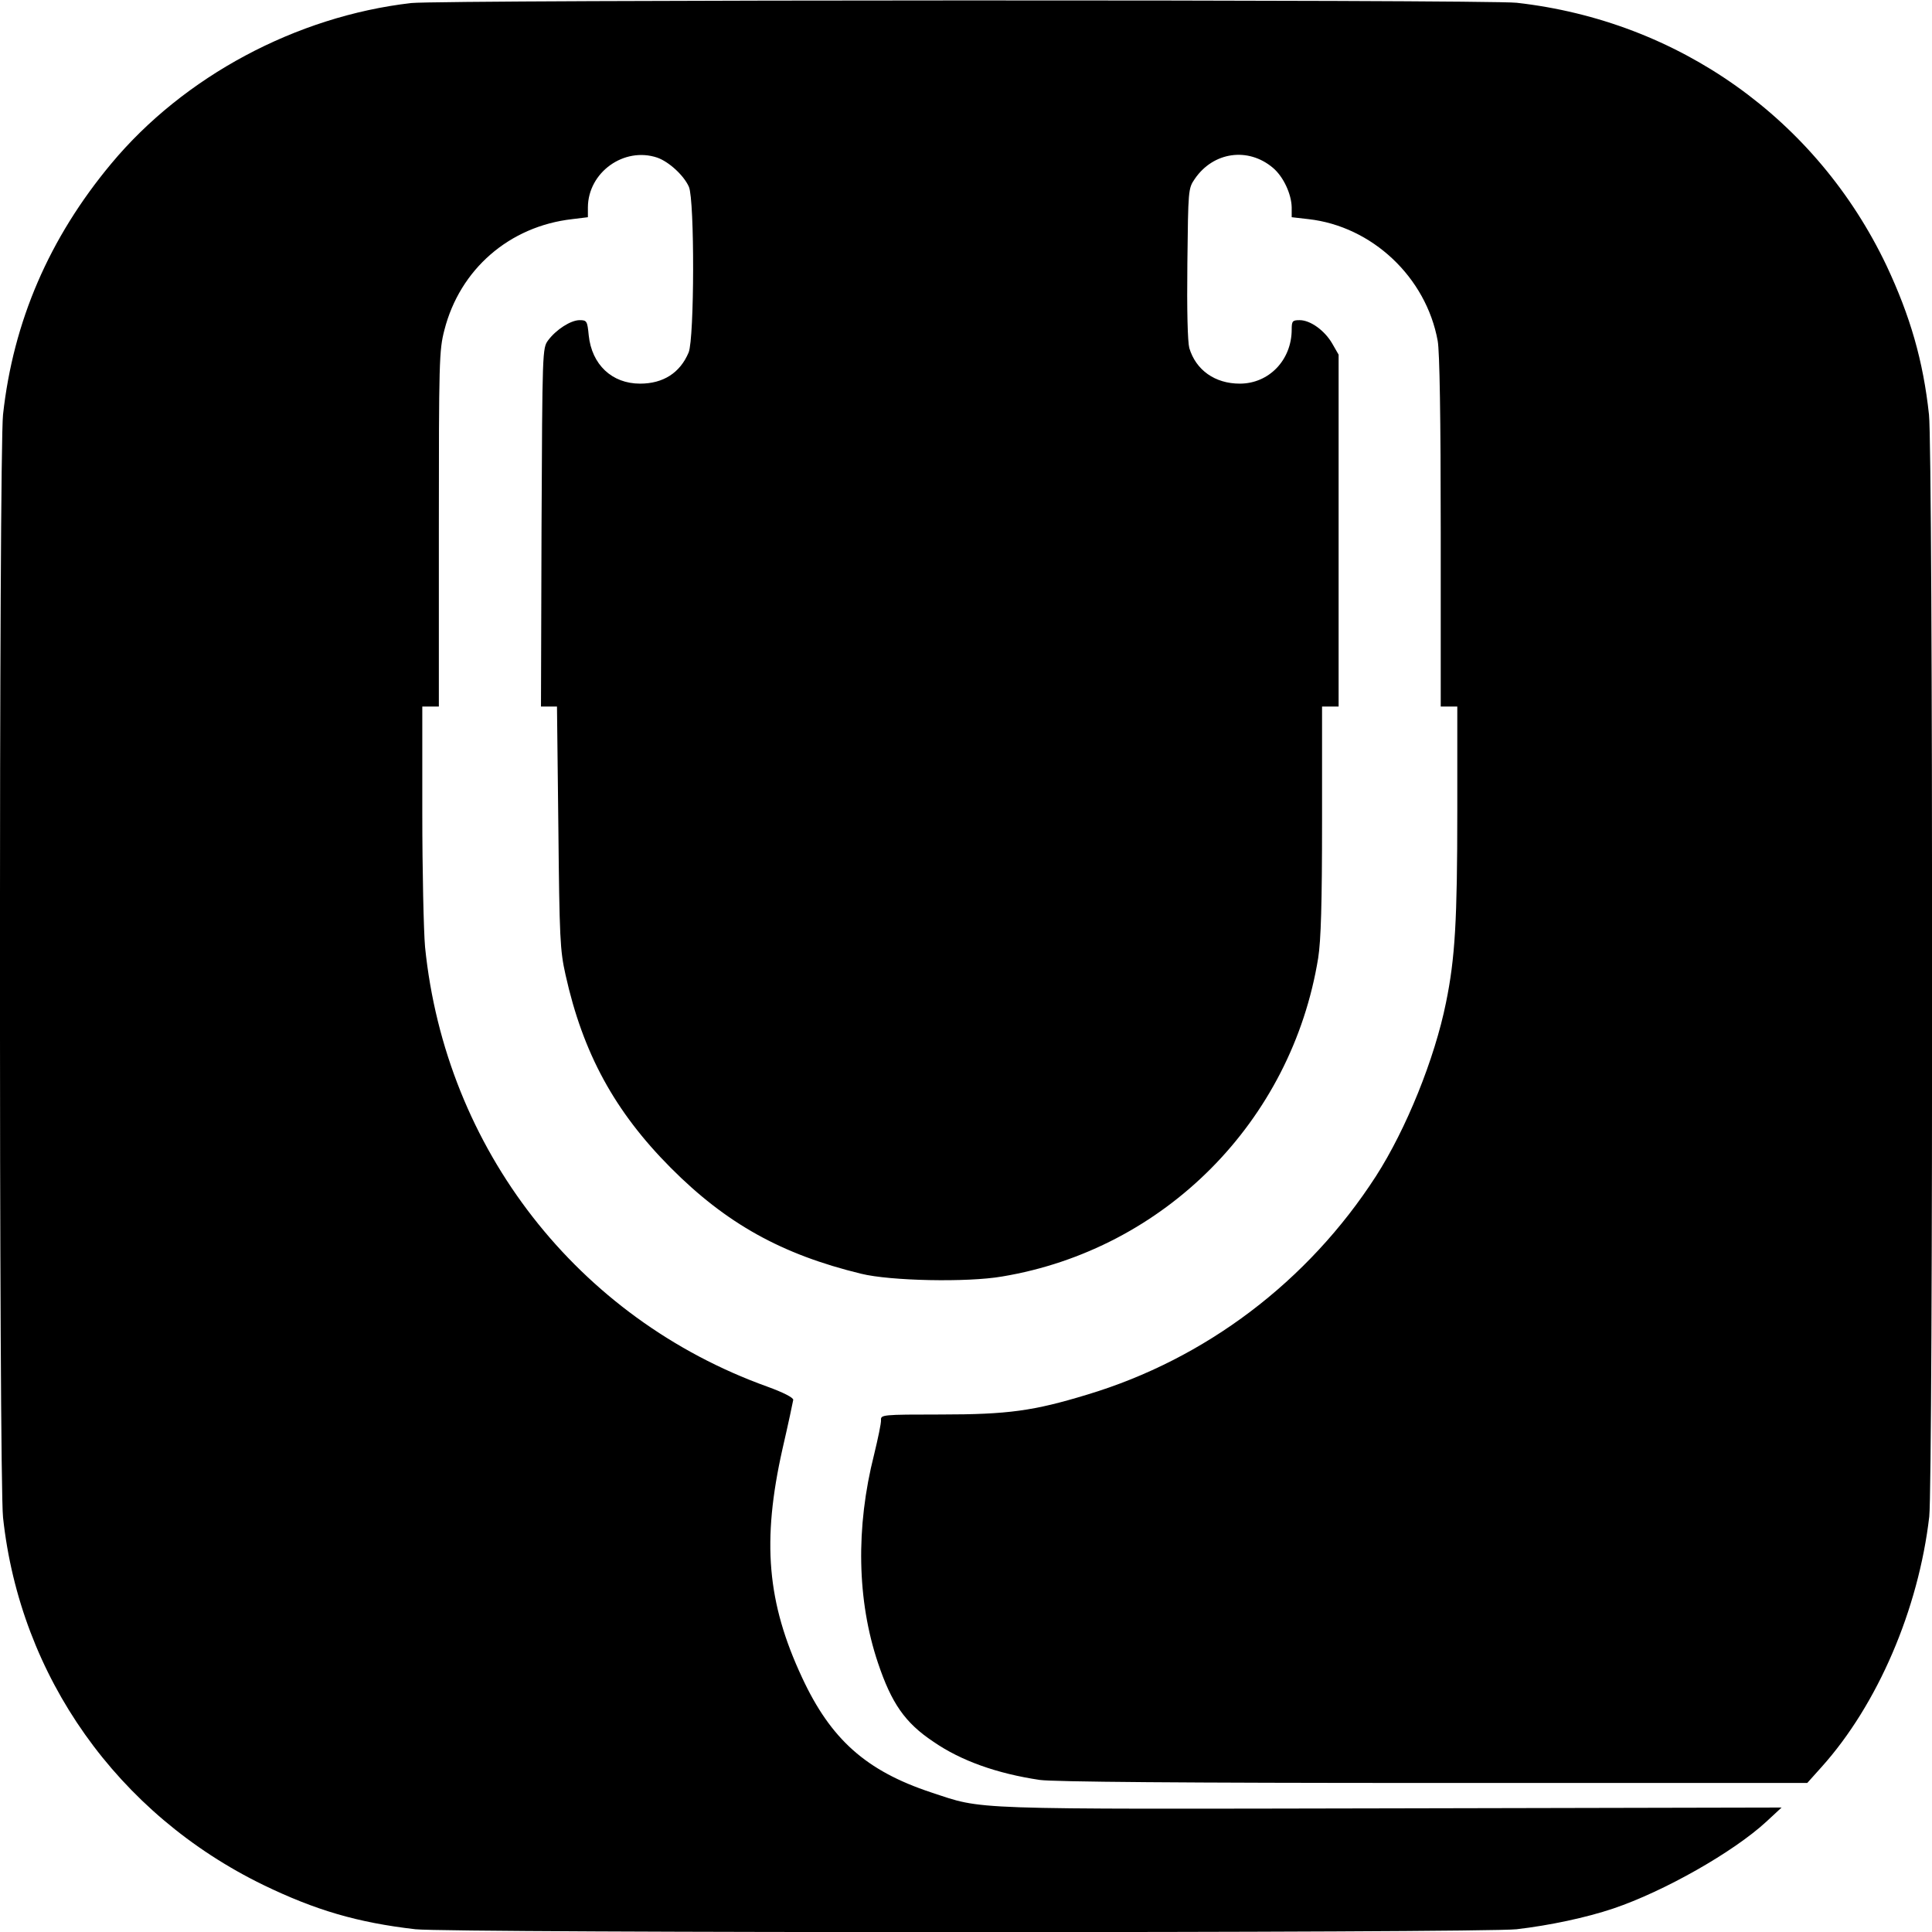 <?xml version="1.0" standalone="no"?>
<!DOCTYPE svg PUBLIC "-//W3C//DTD SVG 20010904//EN"
 "http://www.w3.org/TR/2001/REC-SVG-20010904/DTD/svg10.dtd">
<svg version="1.0" xmlns="http://www.w3.org/2000/svg"
 width="700pt" height="700pt" viewBox="0 0 700 700"
 preserveAspectRatio="xMidYMid meet">
<g transform="translate(0,700) scale(0.1,-0.1)"
fill="#000000" stroke="none">
<path d="M1490 6989 c-417 -48 -824 -266 -1087 -582 -225 -270 -355 -572 -392
-909 -15 -134 -15 -3860 0 -3996 62 -577 415 -1075 944 -1332 188 -91 341
-136 550 -160 124 -14 3866 -14 3990 0 120 14 252 42 350 75 184 62 436 205
555 315 l55 51 -1415 -3 c-1560 -3 -1472 -6 -1667 58 -235 78 -363 192 -467
416 -127 272 -146 494 -71 828 21 91 38 171 39 178 1 8 -36 27 -94 48 -687
247 -1166 861 -1240 1593 -5 57 -10 276 -10 487 l0 384 30 0 30 0 0 643 c0
609 1 648 20 721 56 220 235 376 463 402 l57 7 0 36 c1 127 131 220 251 180
43 -15 97 -65 115 -106 21 -49 20 -549 -1 -600 -31 -74 -92 -113 -176 -113
-102 0 -175 69 -186 175 -5 52 -7 55 -33 55 -32 0 -85 -34 -114 -73 -21 -28
-21 -37 -24 -678 l-2 -649 29 0 29 0 5 -437 c4 -402 6 -446 26 -535 63 -284
178 -495 381 -699 201 -202 402 -314 690 -384 105 -26 384 -32 511 -10 588 98
1049 562 1145 1154 10 64 14 194 14 499 l0 412 30 0 30 0 0 638 0 637 -23 40
c-27 47 -79 85 -118 85 -26 0 -29 -3 -29 -34 0 -110 -82 -196 -188 -196 -90 0
-159 49 -183 129 -6 23 -9 135 -7 307 3 267 3 271 27 306 67 98 193 116 283
40 38 -32 67 -95 68 -143 l0 -36 61 -7 c230 -26 426 -210 468 -441 7 -38 11
-277 11 -692 l0 -633 30 0 30 0 0 -377 c0 -398 -8 -535 -41 -696 -41 -203
-144 -458 -254 -629 -246 -381 -617 -662 -1046 -791 -194 -59 -286 -72 -531
-72 -211 0 -217 -1 -216 -20 1 -11 -11 -67 -25 -125 -67 -264 -62 -529 14
-755 49 -146 98 -217 200 -285 101 -70 232 -116 386 -139 48 -7 517 -11 1427
-11 l1354 0 52 58 c203 226 351 571 390 907 14 127 14 3861 -1 3993 -21 195
-68 357 -154 540 -253 531 -753 886 -1340 952 -112 12 -3896 11 -4005 -1z"/>
</g>
</svg>
